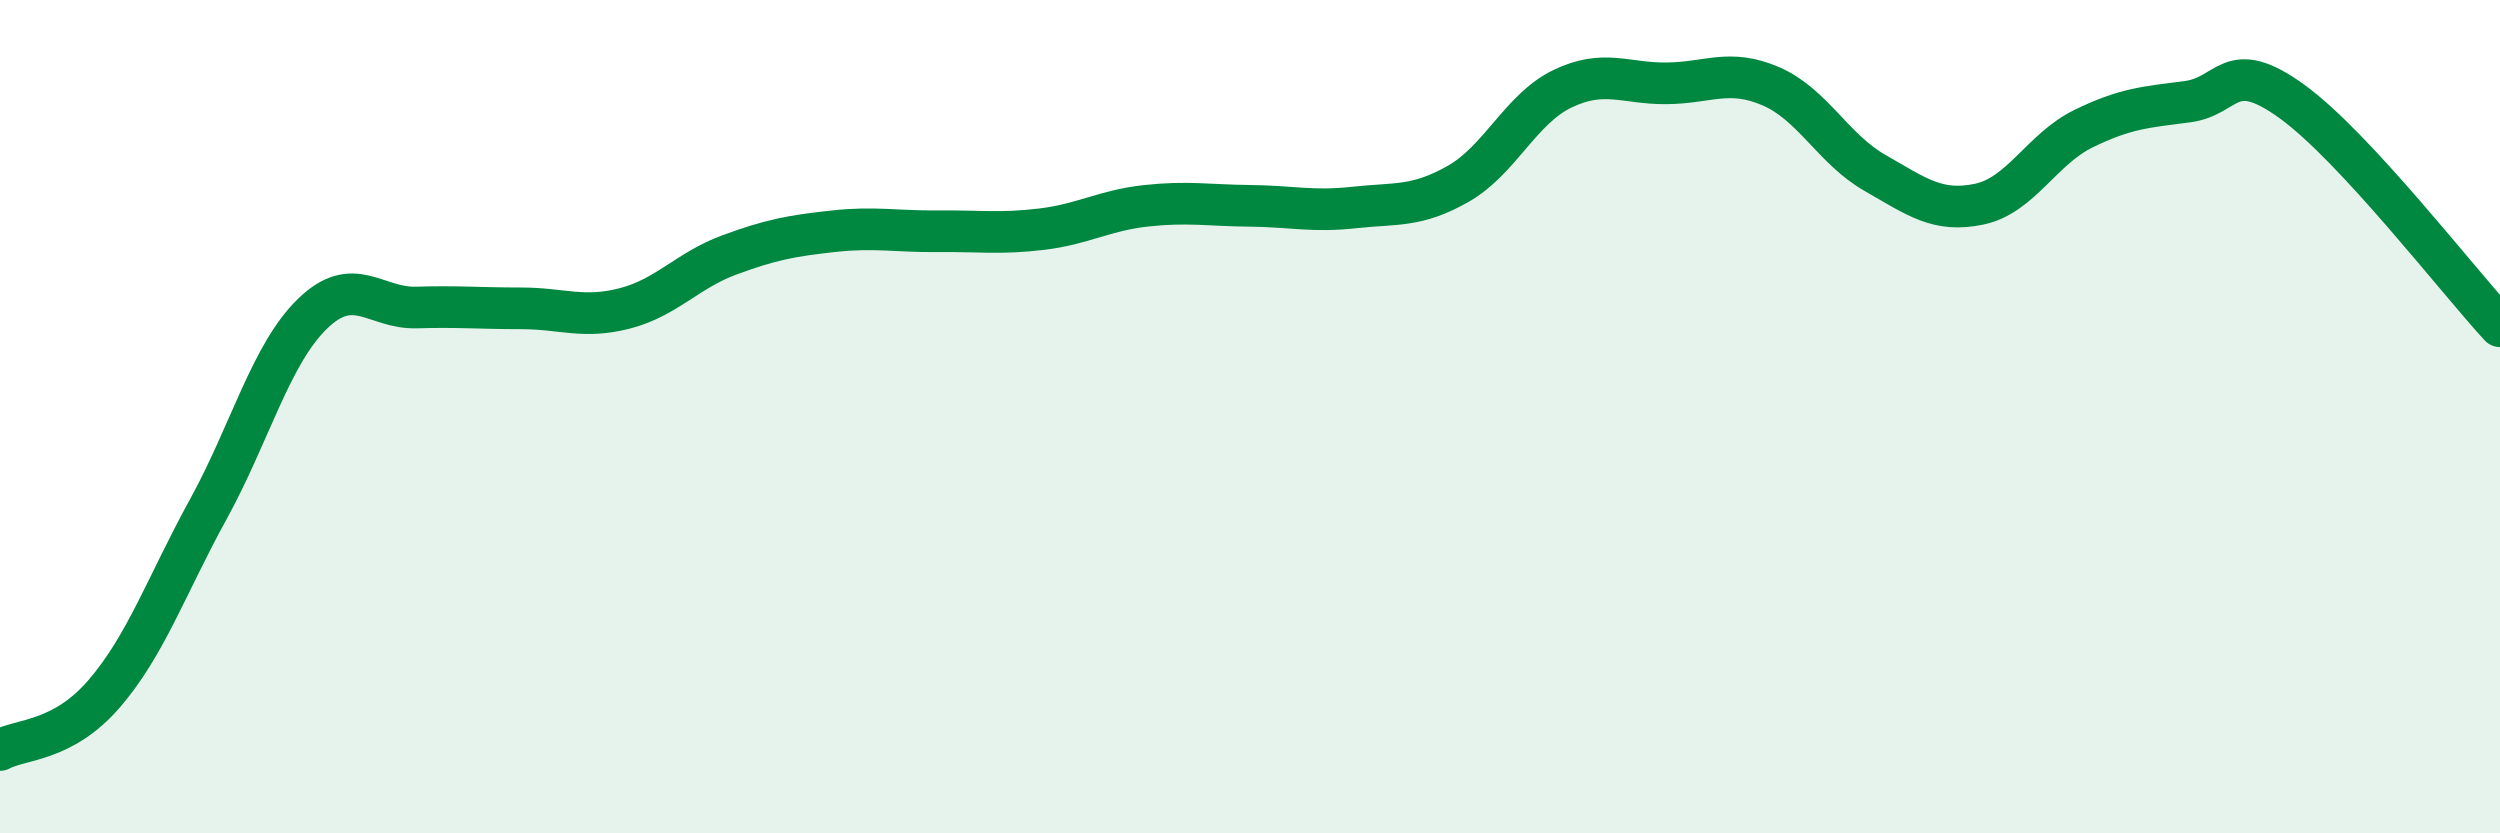 
    <svg width="60" height="20" viewBox="0 0 60 20" xmlns="http://www.w3.org/2000/svg">
      <path
        d="M 0,18 C 0.5,17.73 1.5,17.81 2.5,16.65 C 3.5,15.49 4,14.04 5,12.22 C 6,10.4 6.5,8.5 7.5,7.53 C 8.5,6.56 9,7.41 10,7.38 C 11,7.35 11.5,7.4 12.5,7.4 C 13.5,7.4 14,7.66 15,7.4 C 16,7.14 16.5,6.49 17.5,6.12 C 18.5,5.75 19,5.66 20,5.55 C 21,5.44 21.5,5.56 22.5,5.55 C 23.5,5.54 24,5.62 25,5.5 C 26,5.38 26.5,5.05 27.5,4.94 C 28.5,4.83 29,4.93 30,4.94 C 31,4.95 31.5,5.09 32.5,4.98 C 33.5,4.87 34,4.98 35,4.41 C 36,3.84 36.5,2.61 37.5,2.13 C 38.5,1.65 39,2.01 40,2 C 41,1.99 41.5,1.64 42.5,2.07 C 43.5,2.5 44,3.58 45,4.15 C 46,4.72 46.5,5.11 47.5,4.9 C 48.5,4.69 49,3.58 50,3.09 C 51,2.6 51.5,2.57 52.5,2.44 C 53.5,2.31 53.5,1.35 55,2.43 C 56.5,3.51 59,6.75 60,7.83L60 20L0 20Z"
        fill="#008740"
        opacity="0.1"
        stroke-linecap="round"
        stroke-linejoin="round"
      />
      <path
        d="M 0,18 C 0.5,17.73 1.5,17.81 2.5,16.65 C 3.5,15.49 4,14.04 5,12.22 C 6,10.4 6.5,8.5 7.5,7.53 C 8.5,6.56 9,7.41 10,7.38 C 11,7.35 11.5,7.4 12.5,7.4 C 13.5,7.4 14,7.66 15,7.4 C 16,7.14 16.5,6.49 17.5,6.12 C 18.5,5.75 19,5.66 20,5.55 C 21,5.44 21.5,5.56 22.5,5.55 C 23.5,5.54 24,5.62 25,5.5 C 26,5.38 26.5,5.05 27.5,4.94 C 28.5,4.83 29,4.93 30,4.94 C 31,4.95 31.5,5.09 32.5,4.98 C 33.5,4.87 34,4.98 35,4.41 C 36,3.84 36.5,2.61 37.5,2.13 C 38.5,1.65 39,2.01 40,2 C 41,1.99 41.5,1.64 42.5,2.07 C 43.5,2.5 44,3.58 45,4.15 C 46,4.72 46.5,5.11 47.5,4.9 C 48.5,4.69 49,3.58 50,3.09 C 51,2.6 51.5,2.57 52.5,2.44 C 53.5,2.31 53.5,1.35 55,2.43 C 56.5,3.51 59,6.75 60,7.83"
        stroke="#008740"
        stroke-width="1"
        fill="none"
        stroke-linecap="round"
        stroke-linejoin="round"
      />
    </svg>
  